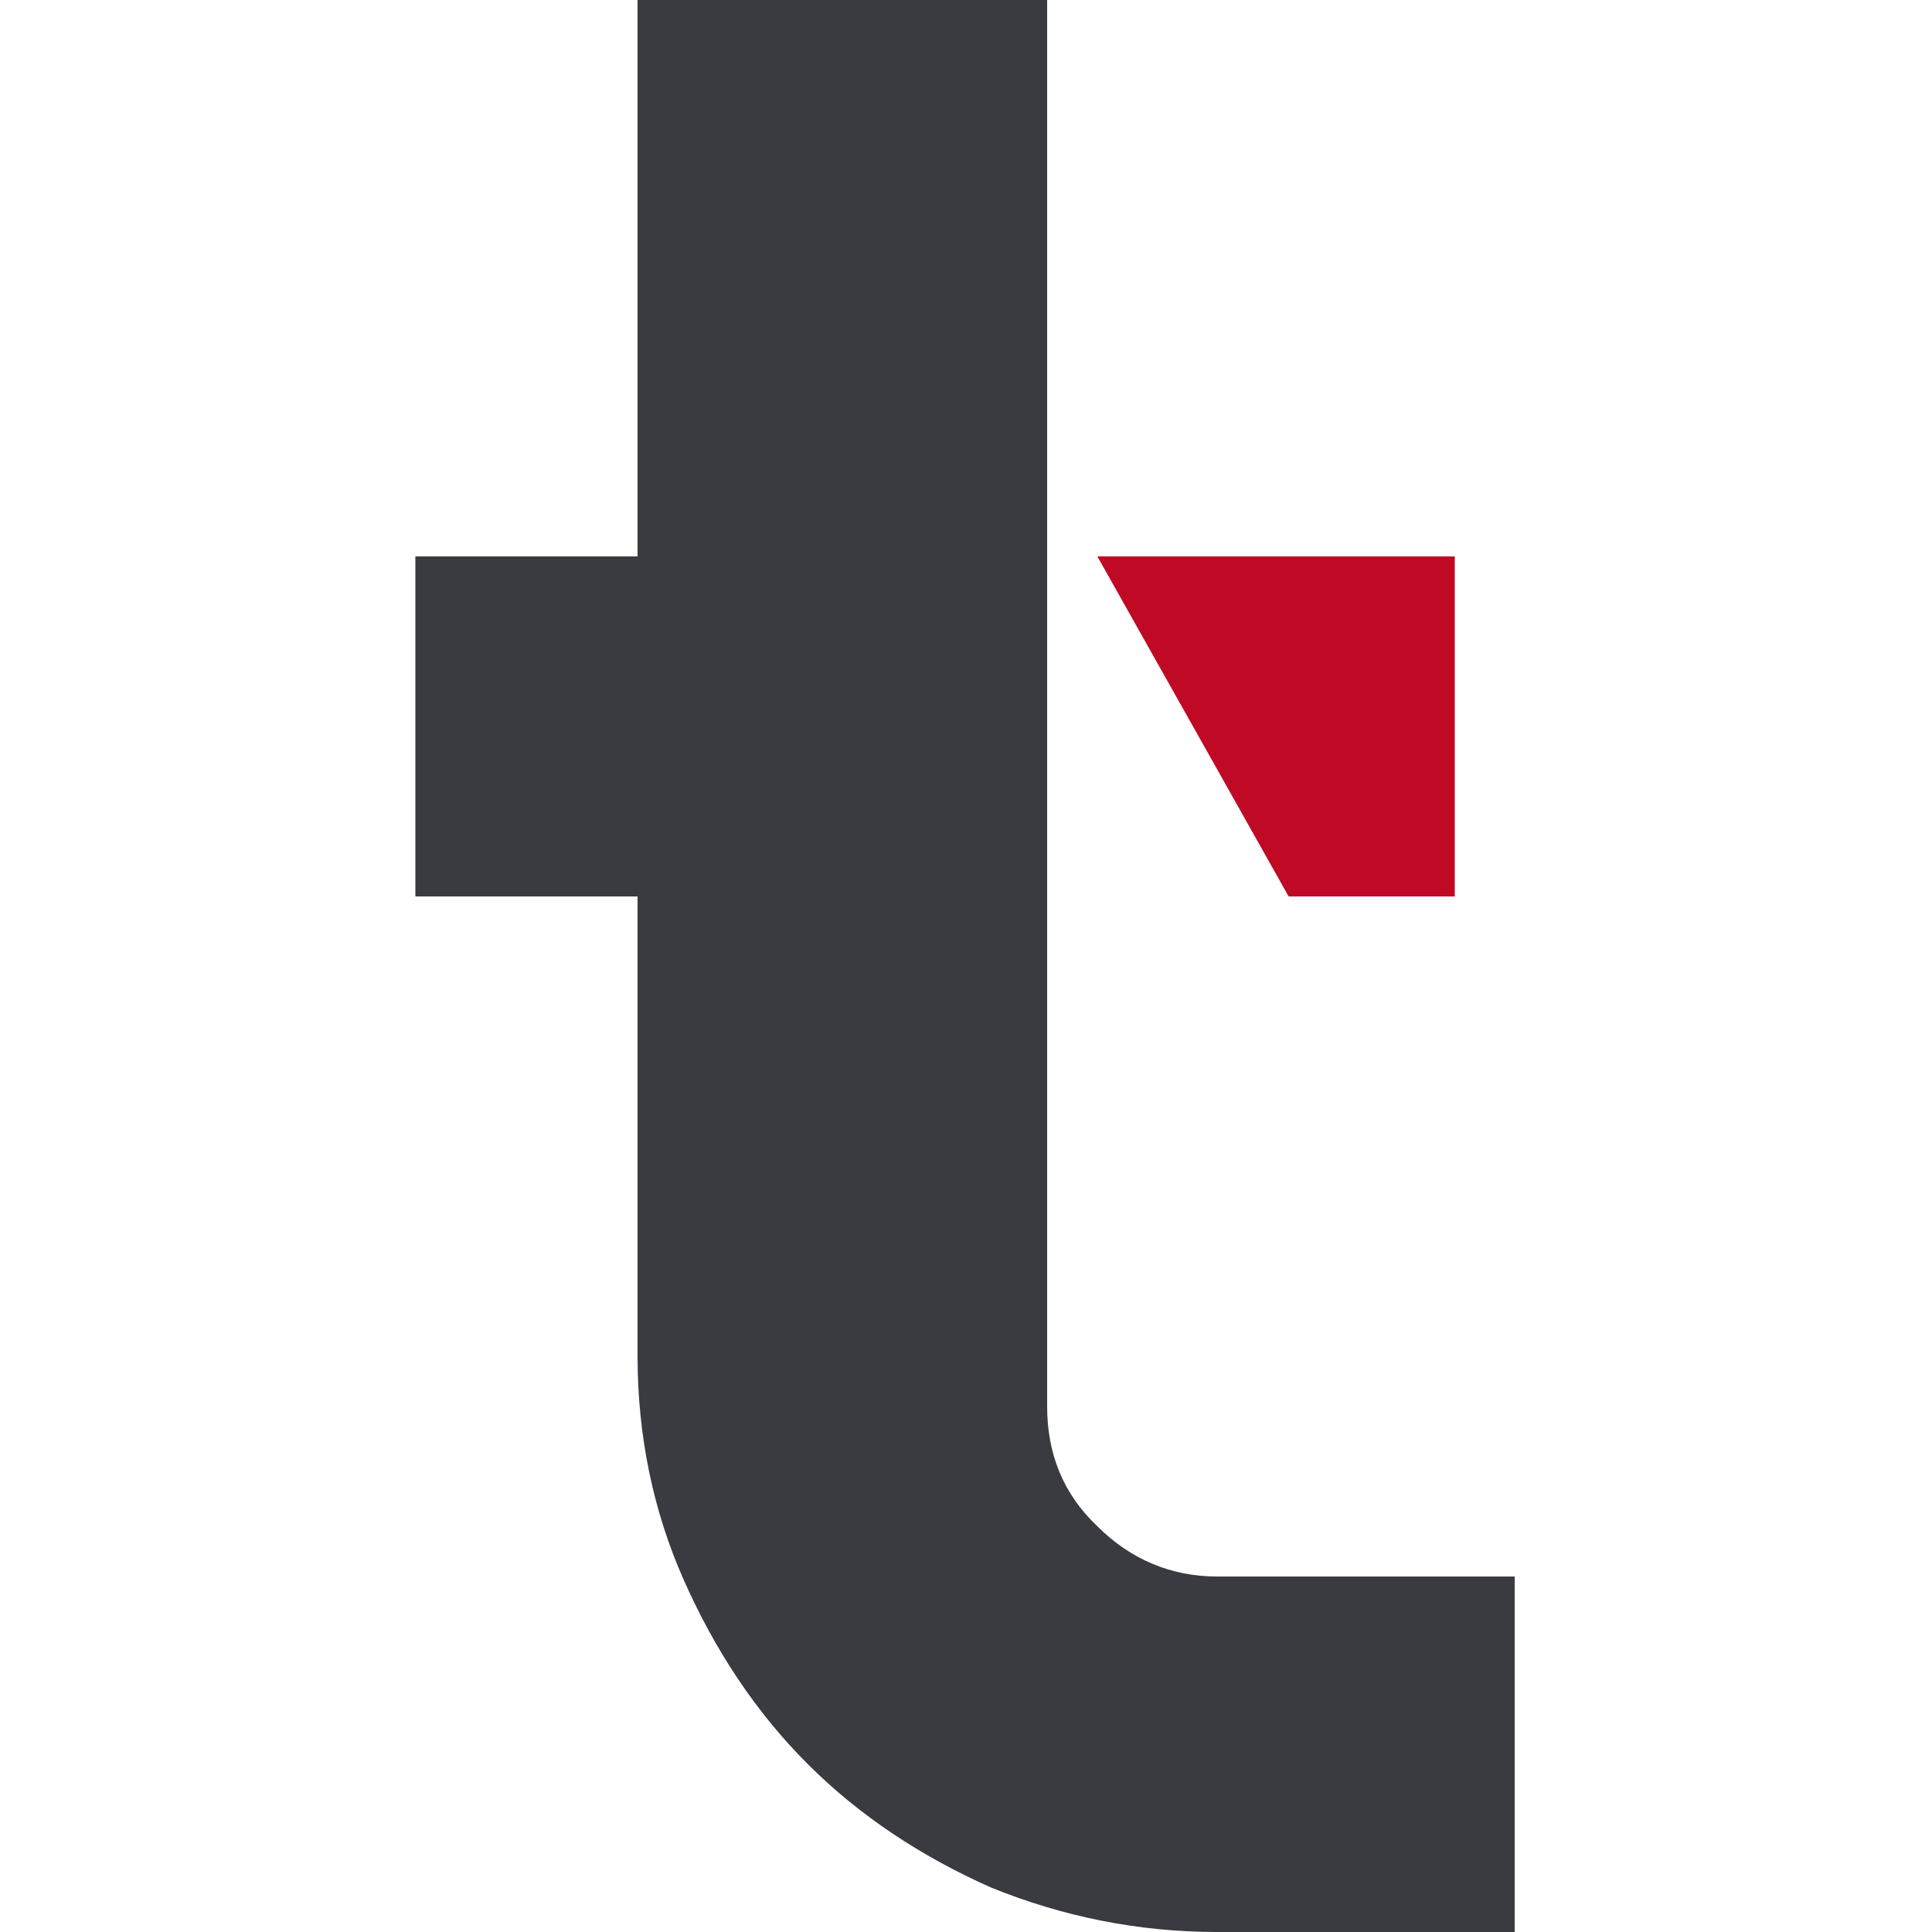<?xml version="1.0" encoding="UTF-8"?> <svg xmlns="http://www.w3.org/2000/svg" xmlns:xlink="http://www.w3.org/1999/xlink" version="1.1" id="Laag_1" x="0px" y="0px" viewBox="0 0 100 100" style="enable-background:new 0 0 100 100;" xml:space="preserve"> <style type="text/css"> .st0{fill:#393B41;} .st1{fill:#C00924;} </style> <g> <path class="st0" d="M56.8,79c-1.8-1.7-2.6-3.8-2.6-6.2V0H33v28.8H21.5v17.6H33v23.8c0,4.1,0.8,8,2.4,11.6c1.6,3.6,3.7,6.8,6.4,9.5 c2.7,2.7,5.9,4.8,9.5,6.4C55,99.2,58.9,100,63,100h15.4V81.6H63C60.6,81.6,58.5,80.7,56.8,79z"></path> <polygon class="st1" points="66.7,46.4 75.3,46.4 75.3,28.8 56.8,28.8 "></polygon> </g> </svg> 